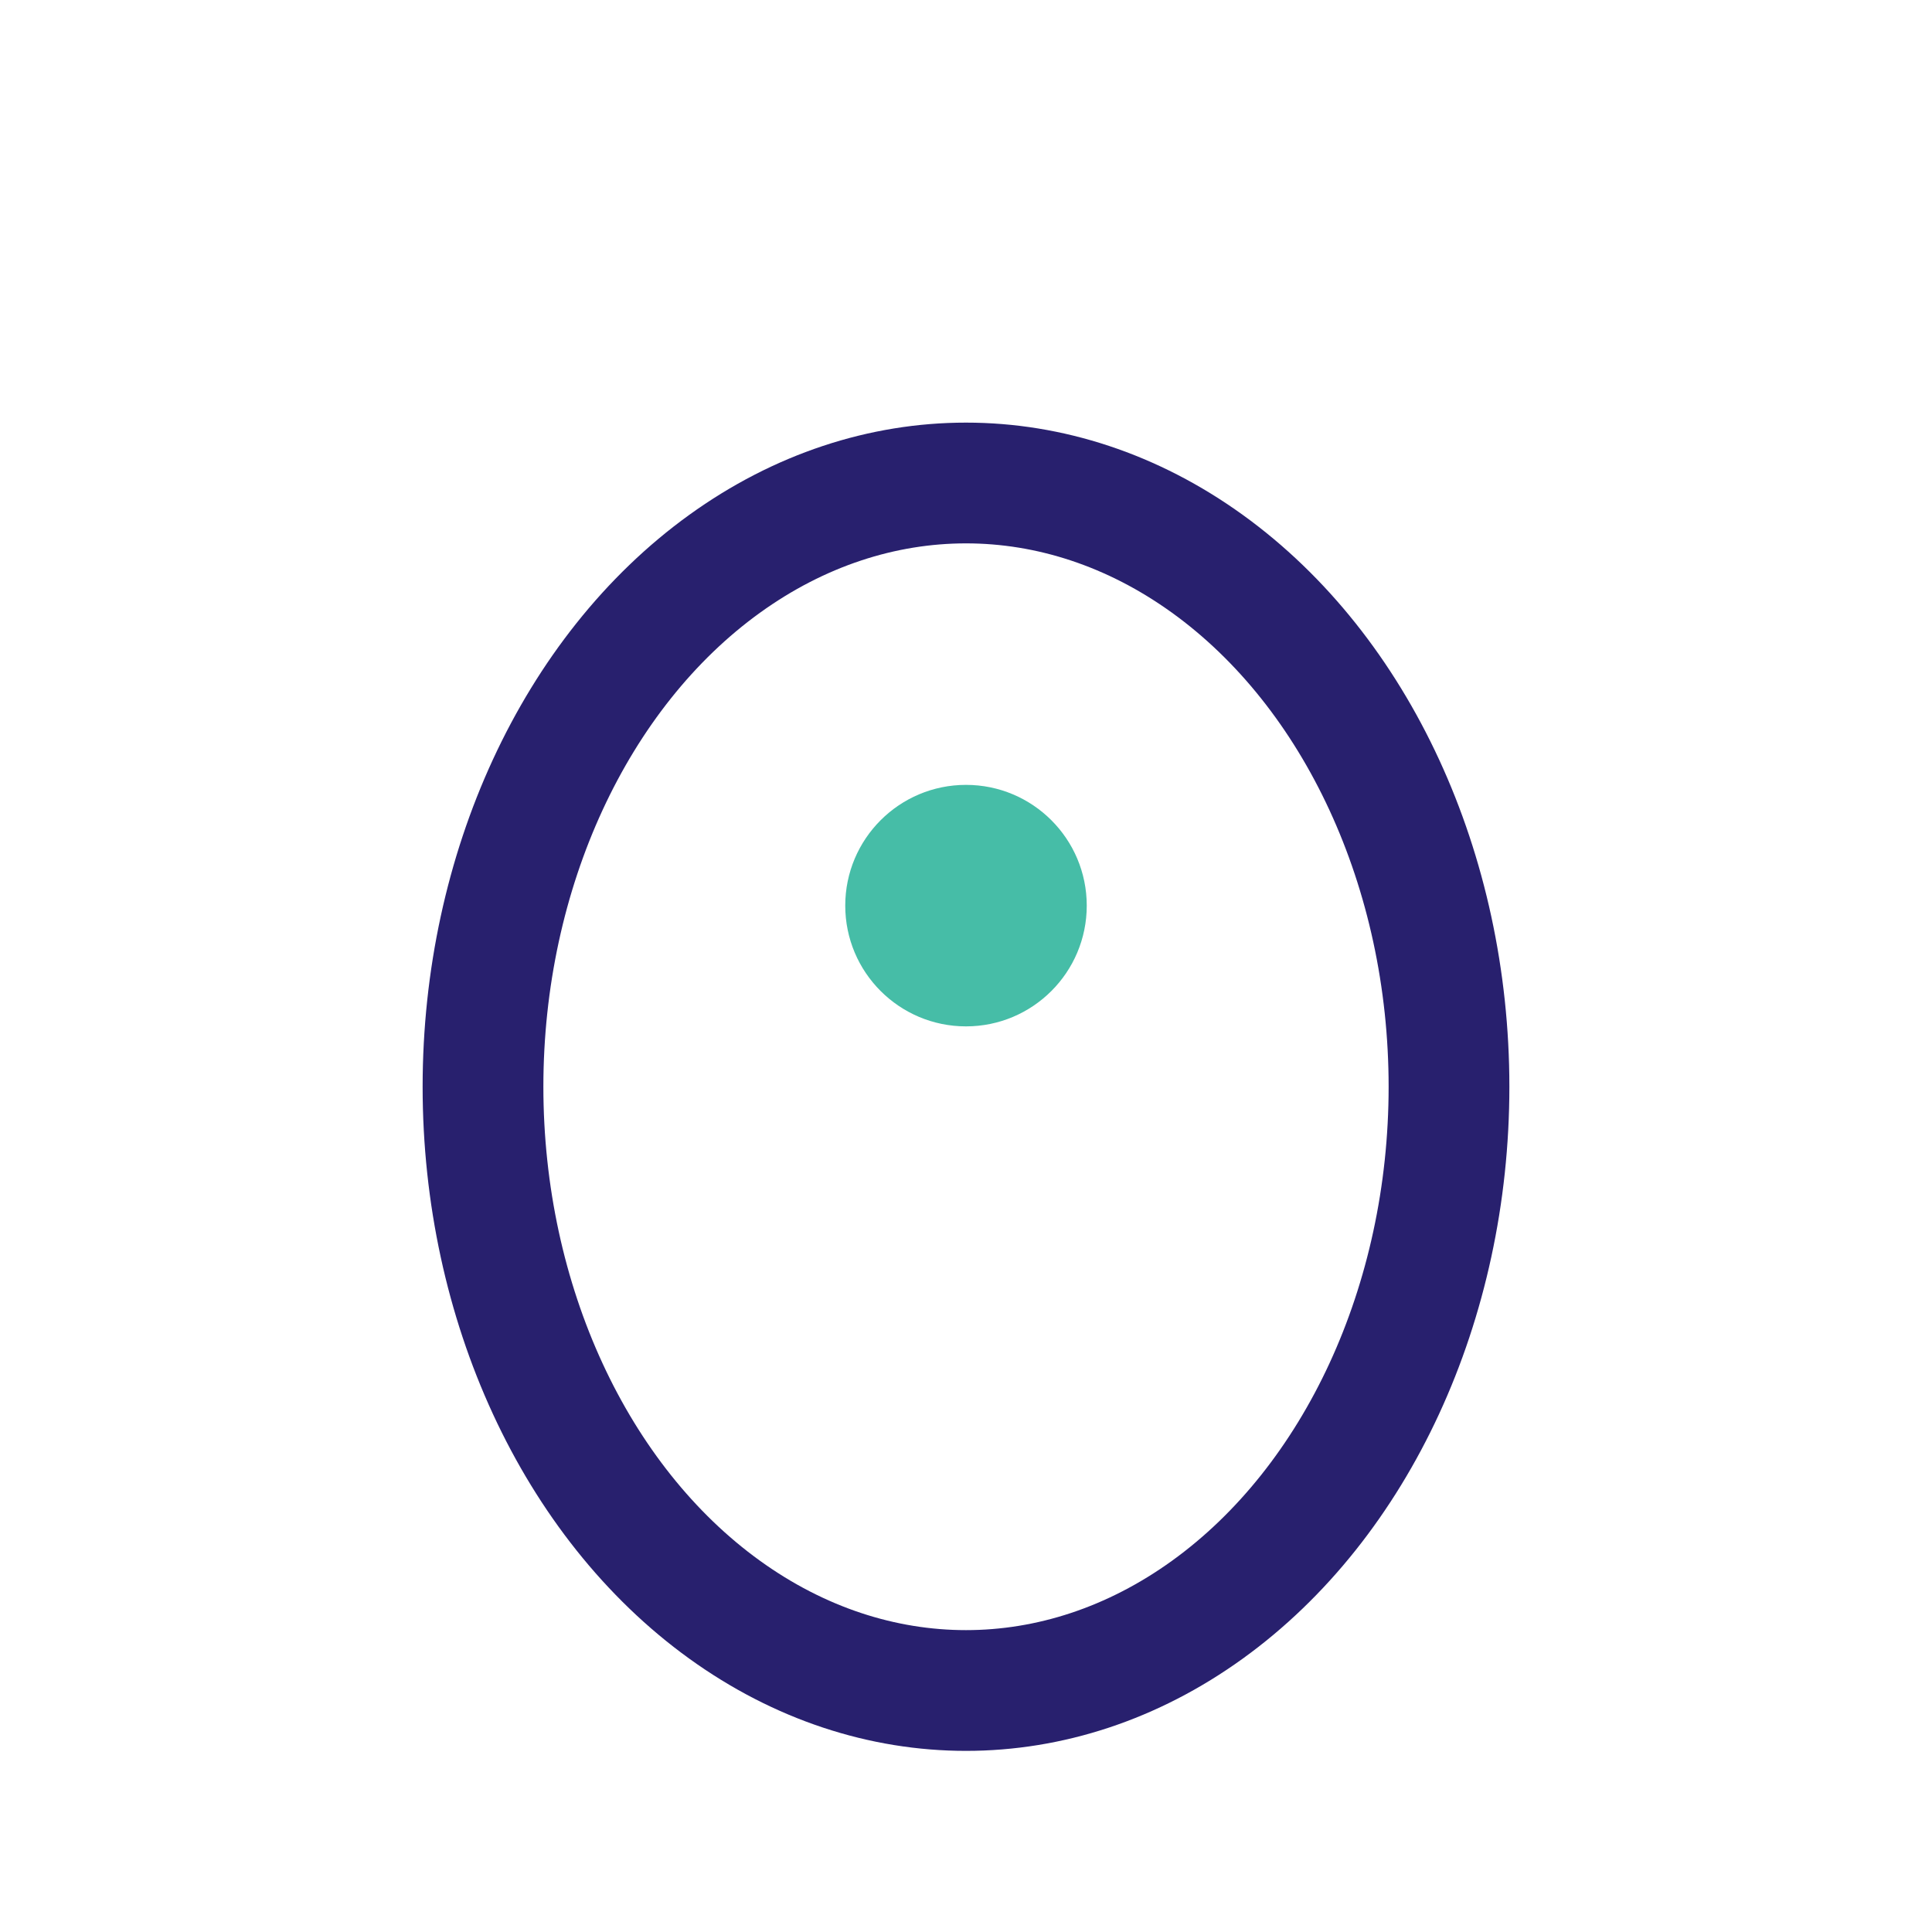 <?xml version="1.0" encoding="UTF-8"?>
<svg xmlns="http://www.w3.org/2000/svg" width="32" height="32" viewBox="0 0 32 32"><ellipse cx="16" cy="18" rx="8" ry="10" fill="none" stroke="#28206E" stroke-width="2"/><circle cx="16" cy="15" r="2" fill="#46BDA7"/></svg>